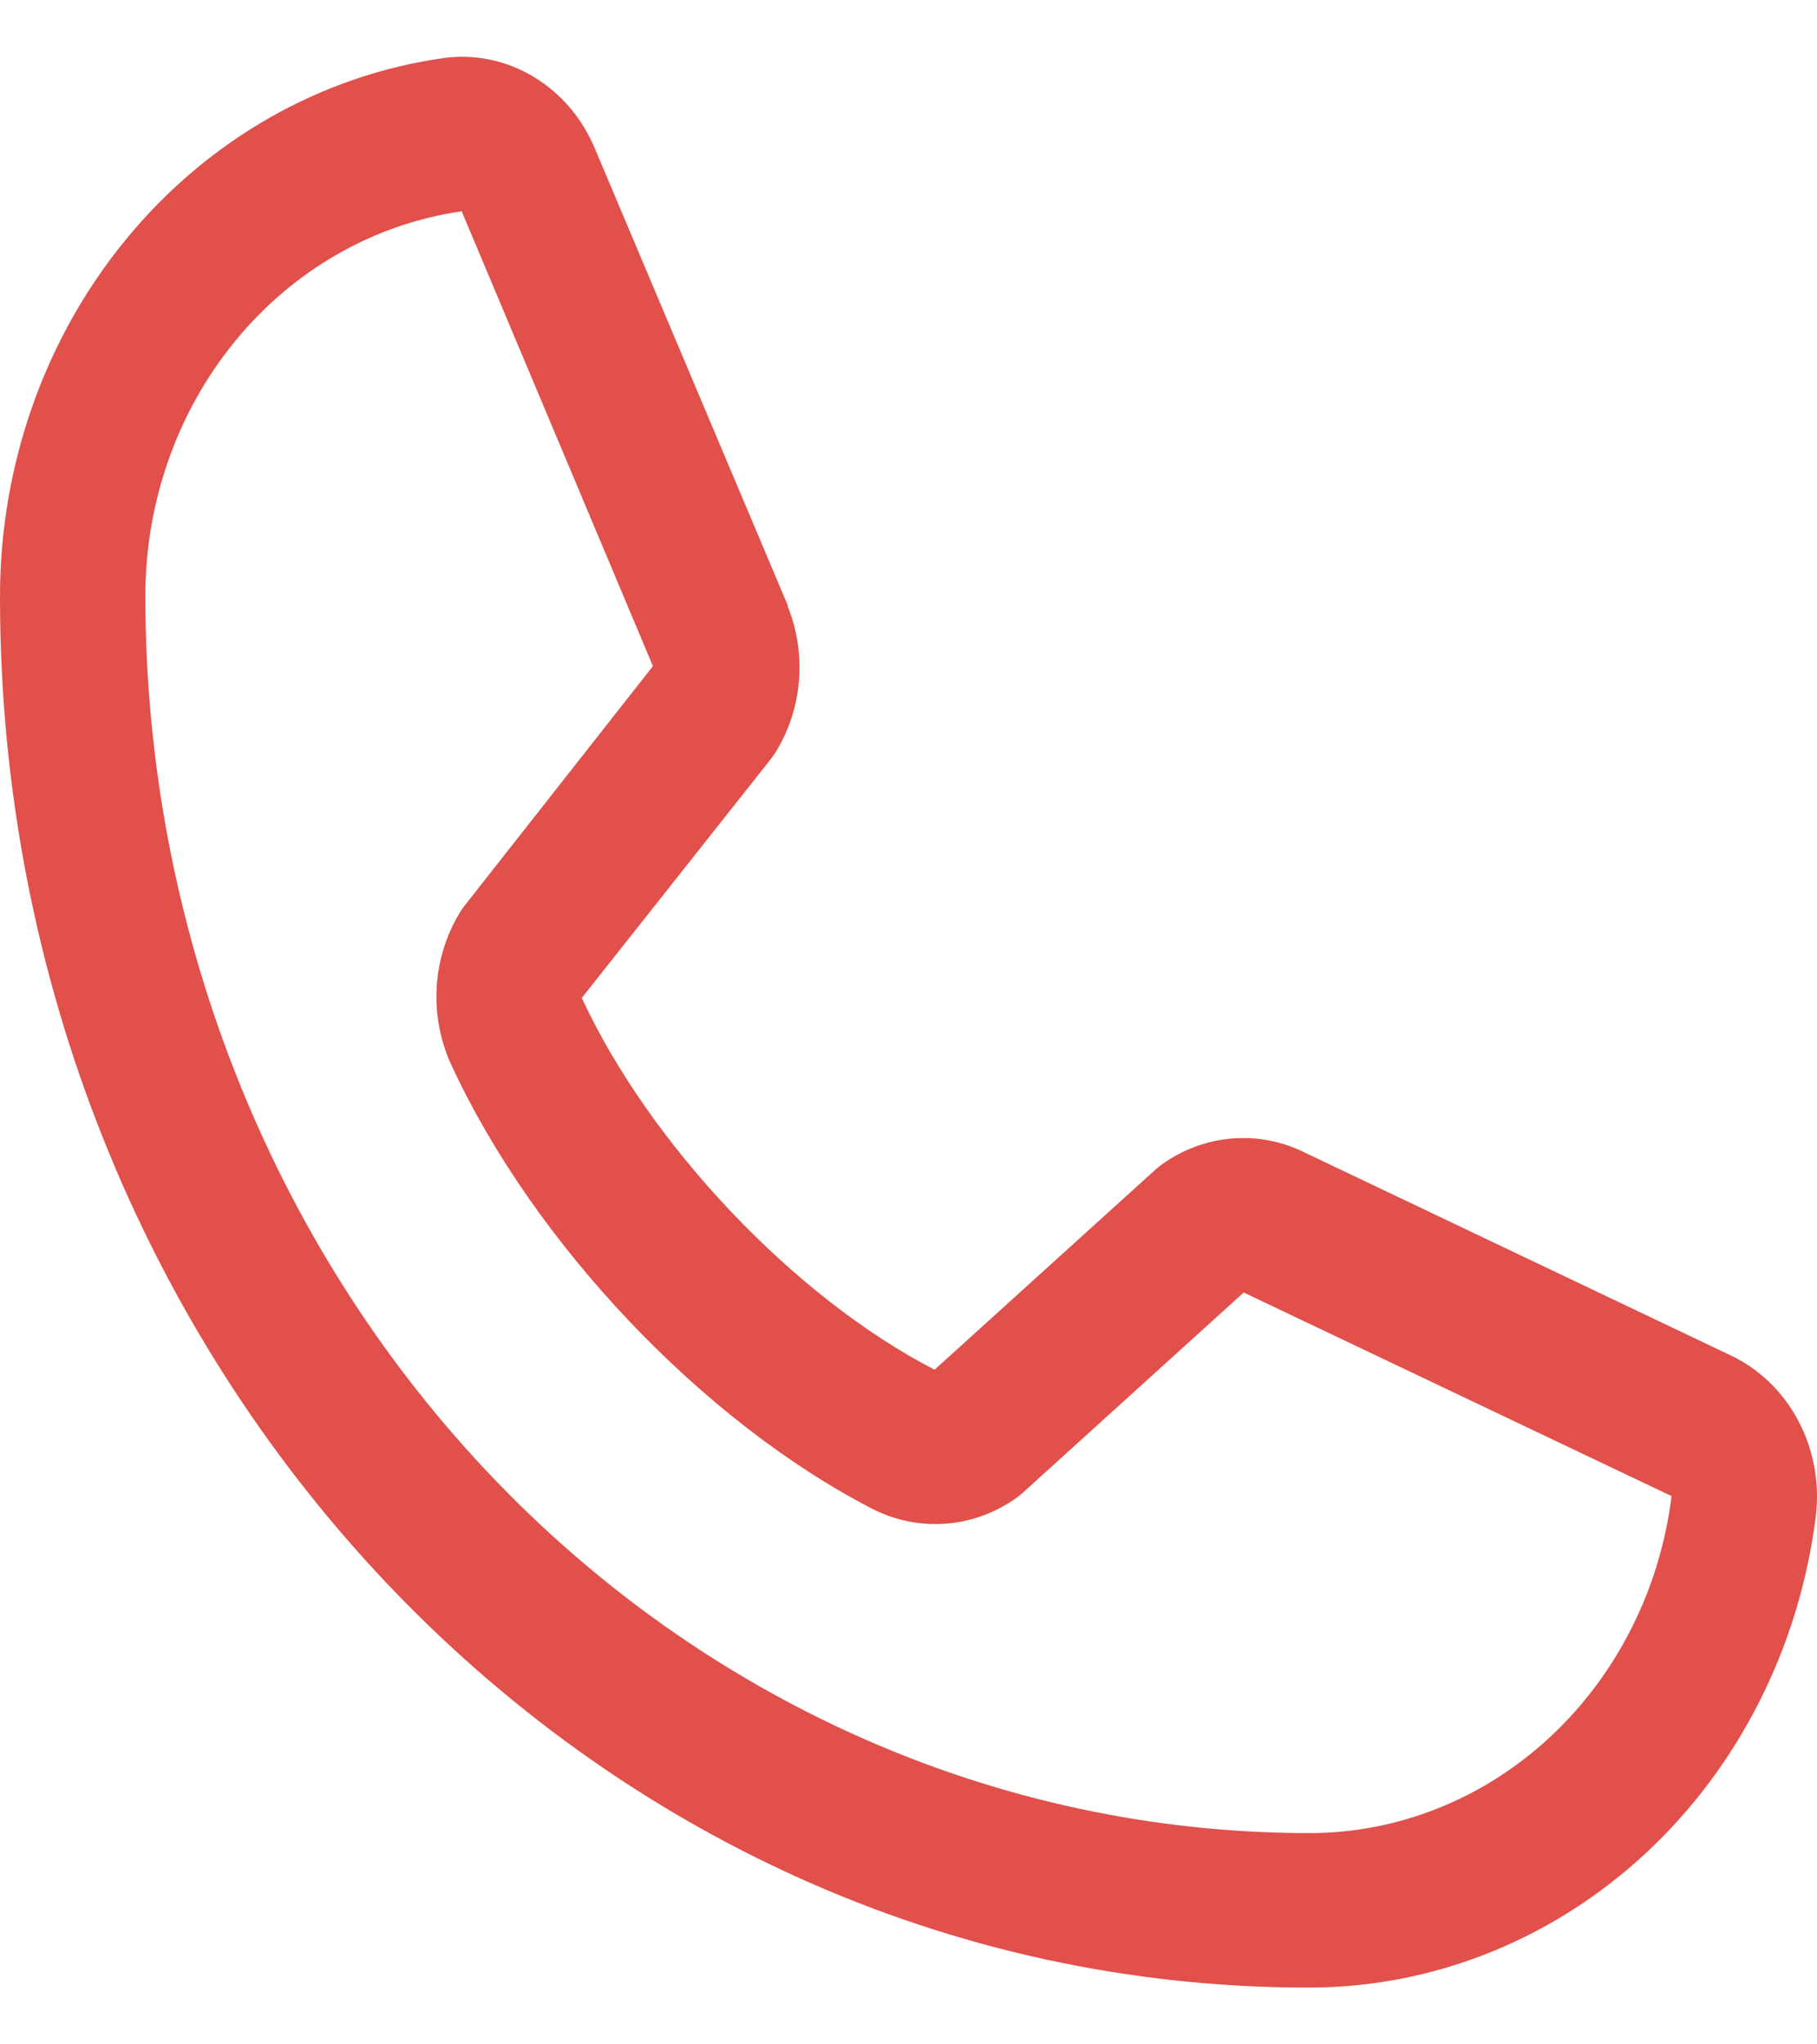 <svg xmlns="http://www.w3.org/2000/svg" width="24" height="27" viewBox="0 0 32 34" fill="none">
	<path
		d="M30.459 22.858L22.922 19.269L22.901 19.259C22.51 19.081 22.083 19.01 21.659 19.052C21.235 19.093 20.828 19.246 20.474 19.497C20.432 19.526 20.392 19.558 20.354 19.592L16.459 23.12C13.992 21.847 11.445 19.16 10.246 16.573L13.571 12.372C13.603 12.33 13.634 12.287 13.662 12.242C13.894 11.866 14.034 11.436 14.071 10.989C14.107 10.543 14.04 10.093 13.874 9.681V9.661L10.486 1.638C10.267 1.1 9.889 0.651 9.41 0.36C8.931 0.068 8.376 -0.051 7.827 0.02C5.659 0.323 3.669 1.454 2.229 3.203C0.788 4.951 -0.004 7.196 1.44779e-05 9.52C1.44779e-05 23.018 10.336 34 23.04 34C25.227 34.004 27.34 33.162 28.986 31.632C30.631 30.102 31.696 27.987 31.981 25.683C32.048 25.101 31.936 24.511 31.662 24.002C31.388 23.493 30.966 23.092 30.459 22.858ZM23.04 31.28C17.61 31.274 12.405 28.979 8.565 24.9C4.726 20.82 2.566 15.289 2.56 9.52C2.554 7.86 3.117 6.254 4.144 5.003C5.17 3.751 6.591 2.94 8.139 2.72C8.139 2.726 8.139 2.733 8.139 2.74L11.499 10.73L8.192 14.936C8.158 14.977 8.128 15.021 8.101 15.067C7.86 15.46 7.719 15.912 7.691 16.379C7.663 16.847 7.749 17.314 7.941 17.736C9.39 20.886 12.378 24.036 15.374 25.575C15.774 25.777 16.217 25.865 16.659 25.831C17.1 25.797 17.526 25.642 17.895 25.381C17.936 25.352 17.975 25.32 18.013 25.286L21.903 21.76L29.423 25.338H29.44C29.236 26.986 28.473 28.498 27.295 29.592C26.117 30.685 24.604 31.286 23.04 31.28Z"
		fill="#E1504B"/>
</svg>